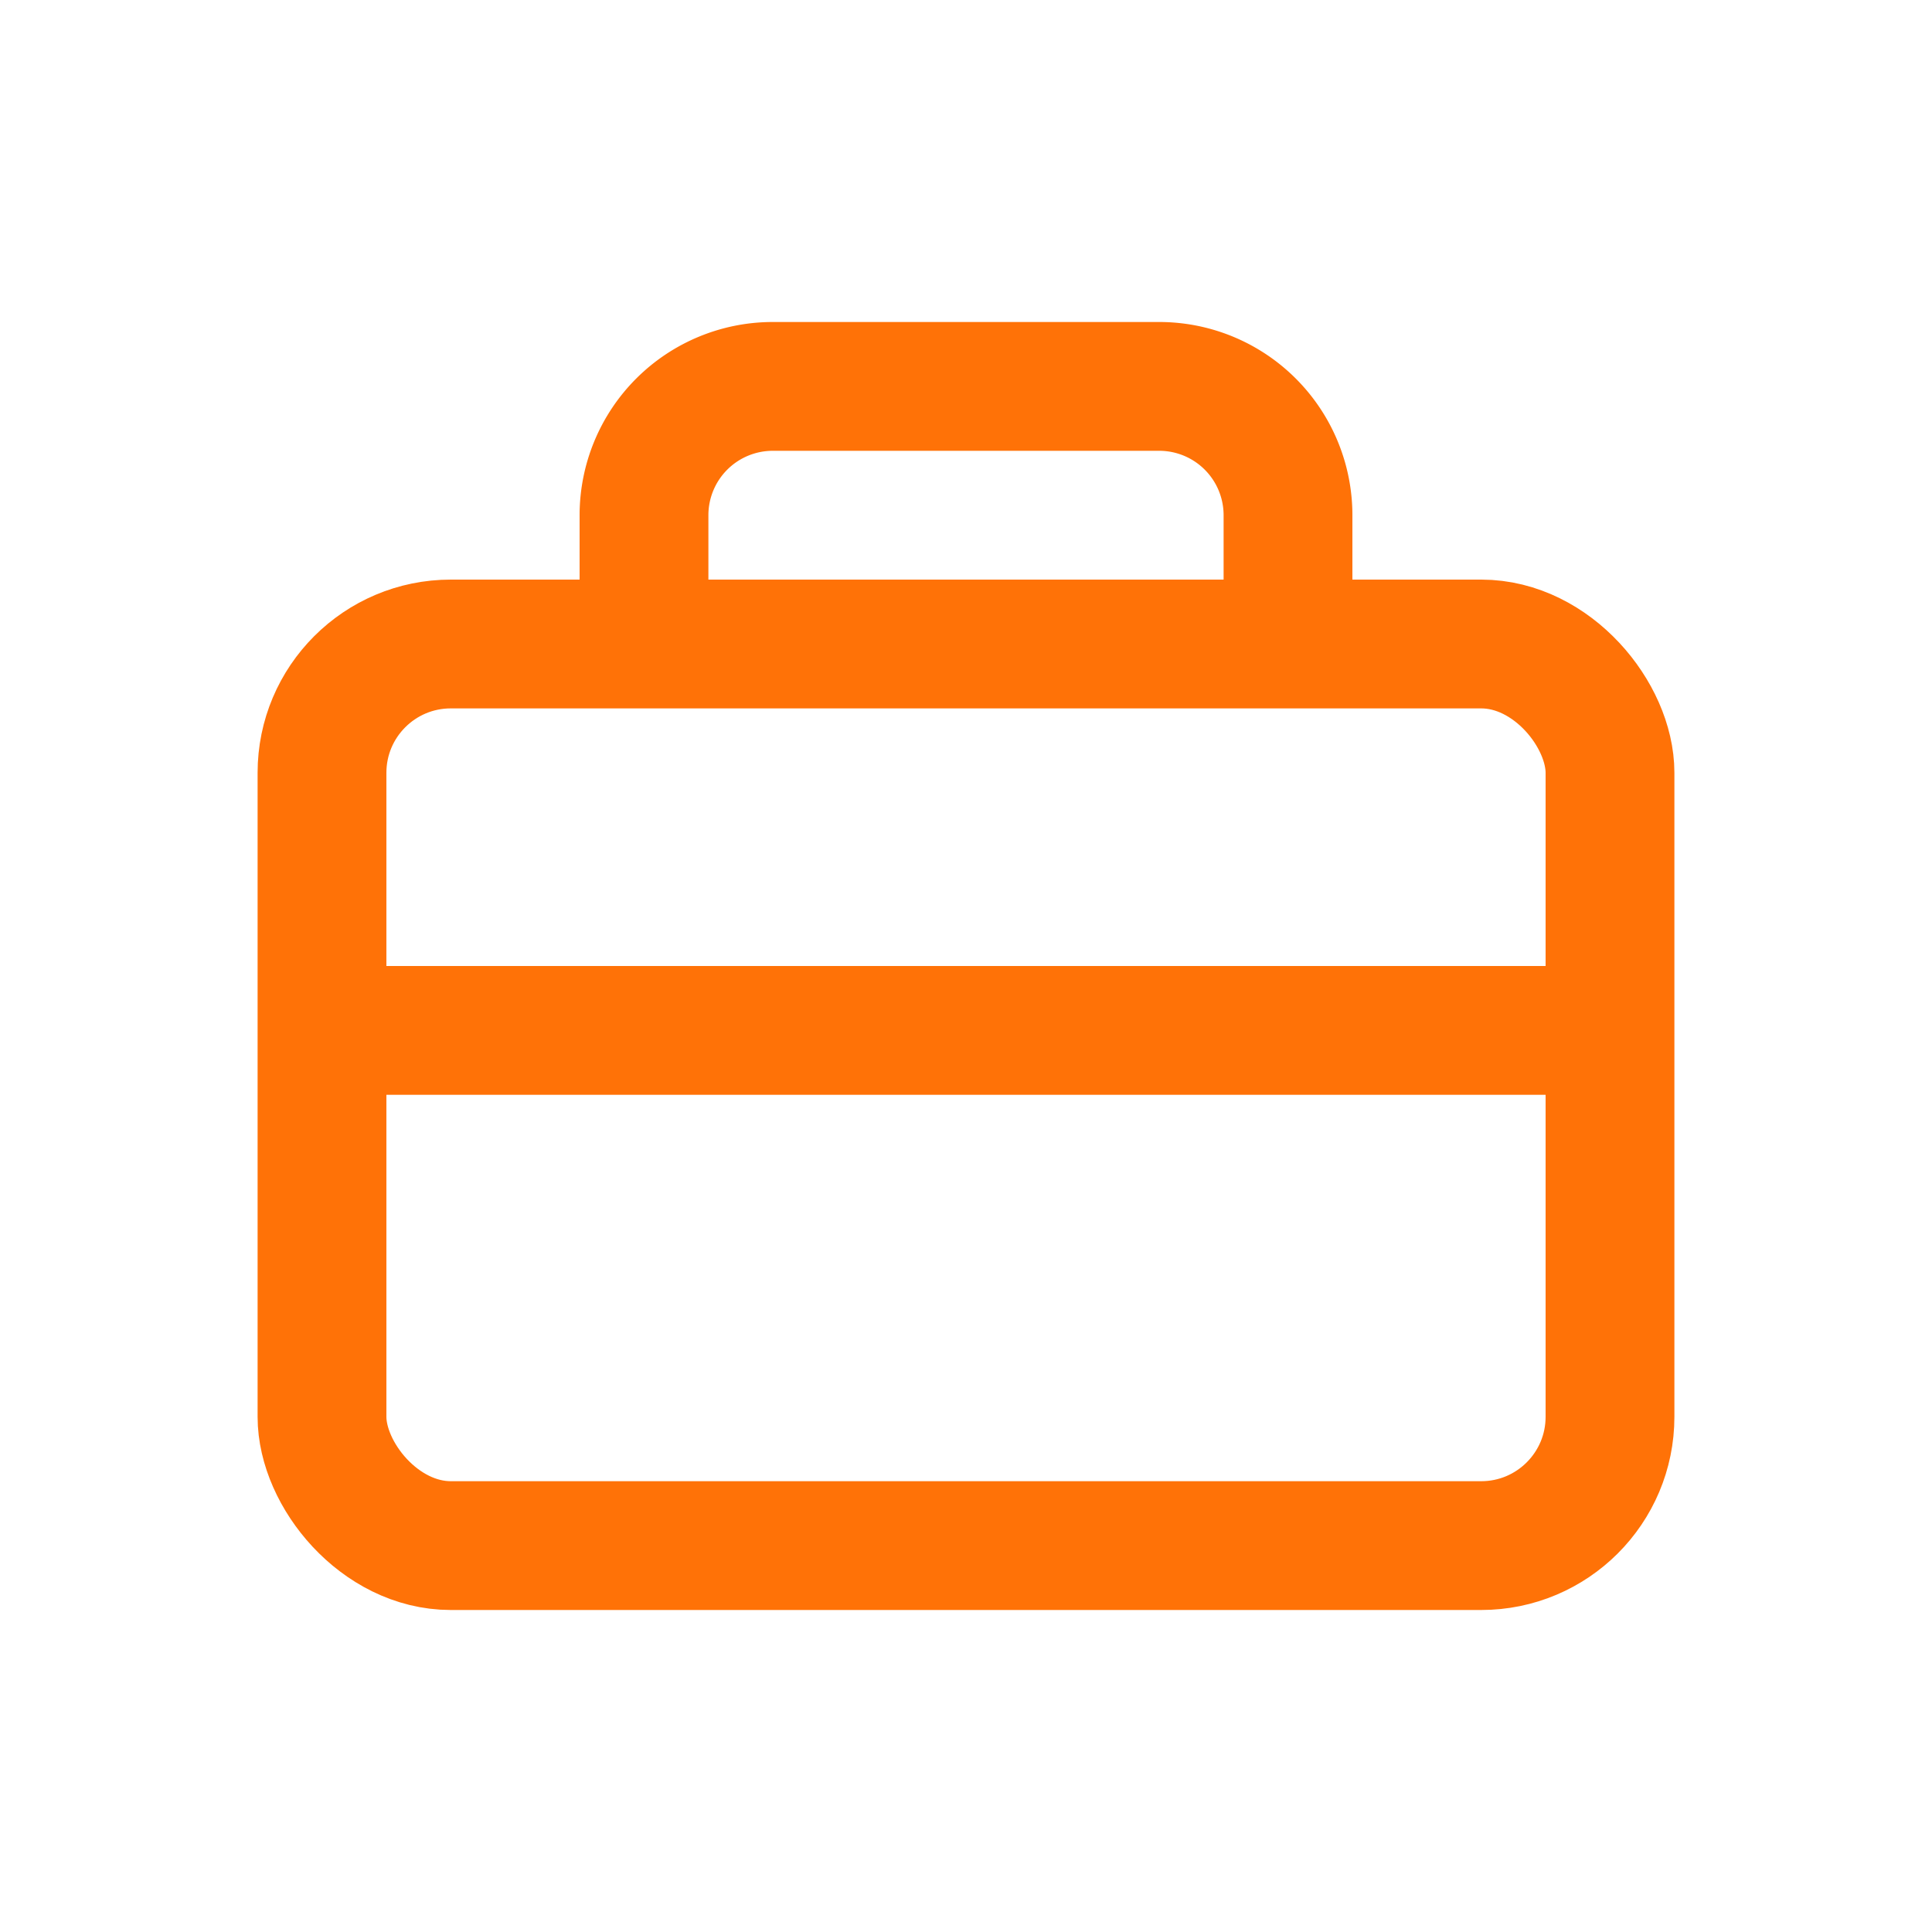 <svg width="30" height="30" viewBox="0 0 30 30" xmlns="http://www.w3.org/2000/svg" fill="none" stroke="#ff7207" stroke-width="2" stroke-linejoin="round">
  <rect x="5" y="10" width="20" height="14" rx="2"></rect>
  <path d="M10 10V8a2 2 0 0 1 2-2h6a2 2 0 0 1 2 2v2"></path>
  <path d="M5 16h20"></path>
</svg>
